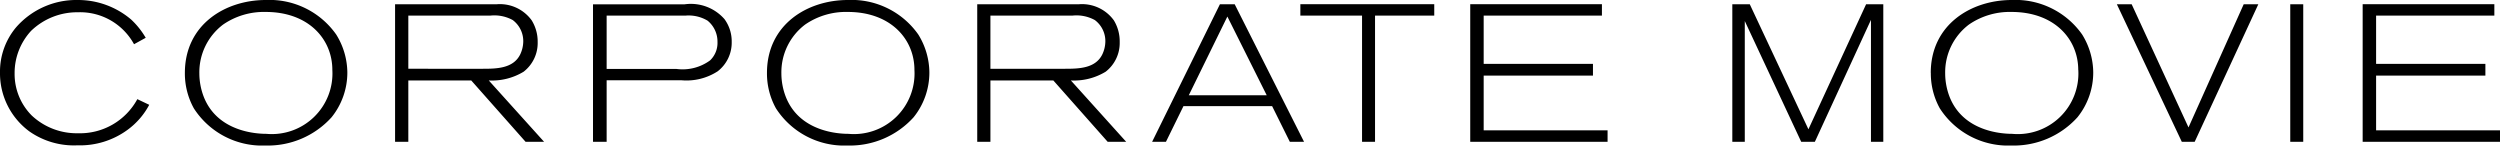 <svg xmlns="http://www.w3.org/2000/svg" width="153.996" height="8.964" viewBox="0 0 153.996 8.964"><path id="パス_48119" data-name="パス 48119" d="M9.468-6.408a4.981 4.981 0 00-.888-1.116 5.043 5.043 0 00-3.312-1.212 4.918 4.918 0 00-3.792 1.692 4.241 4.241 0 00-.984 2.772 4.446 4.446 0 001.8 3.624 4.773 4.773 0 002.964.864 4.964 4.964 0 003.1-.96A4.535 4.535 0 009.684-2.28l-.732-.348A4.018 4.018 0 015.3-.528 4.047 4.047 0 012.448-1.62a3.624 3.624 0 01-1.056-2.592 3.819 3.819 0 011.02-2.628 4.088 4.088 0 012.88-1.14 3.784 3.784 0 013.456 1.968zm2.412 2.16a4.431 4.431 0 00.552 2.184A5 5 0 0016.848.228a5.29 5.29 0 004.068-1.74 4.392 4.392 0 00.972-2.748 4.49 4.49 0 00-.688-2.352 5.023 5.023 0 00-4.332-2.124c-2.516 0-4.988 1.524-4.988 4.488zm9.084-.18A3.733 3.733 0 0116.9-.492c-.6 0-3-.12-3.852-2.268a4.025 4.025 0 01-.276-1.452 3.682 3.682 0 011.464-3.012A4.426 4.426 0 0116.86-8c2.64 0 4.104 1.676 4.104 3.572zM34.008 0L30.6-3.78a3.756 3.756 0 002.148-.54 2.235 2.235 0 00.864-1.824 2.483 2.483 0 00-.372-1.344 2.422 2.422 0 00-2.172-.984h-6.24V0h.816v-3.78h3.876L32.868 0zm-8.364-4.5v-3.276h5.064a2.352 2.352 0 011.368.276 1.62 1.62 0 01.648 1.308 1.9 1.9 0 01-.192.816c-.432.864-1.464.876-2.316.876zM37.02 0h.84v-3.792h4.6a3.533 3.533 0 002.24-.552 2.229 2.229 0 00.864-1.812 2.316 2.316 0 00-.444-1.4 2.751 2.751 0 00-2.472-.912H37.02zm.84-4.488v-3.288h4.872a2.279 2.279 0 011.344.312 1.66 1.66 0 01.612 1.308 1.492 1.492 0 01-.456 1.14 2.867 2.867 0 01-2.064.528zm9.876.24a4.431 4.431 0 00.552 2.184A5 5 0 0052.7.228a5.29 5.29 0 004.068-1.74 4.392 4.392 0 00.972-2.748 4.49 4.49 0 00-.684-2.352 5.023 5.023 0 00-4.332-2.124c-2.516 0-4.988 1.524-4.988 4.488zm9.084-.18a3.733 3.733 0 01-4.068 3.936c-.6 0-3-.12-3.852-2.268a4.025 4.025 0 01-.276-1.452 3.682 3.682 0 011.464-3.012A4.426 4.426 0 0152.716-8c2.64 0 4.104 1.676 4.104 3.572zM69.864 0l-3.408-3.78a3.756 3.756 0 002.144-.54 2.235 2.235 0 00.864-1.824 2.483 2.483 0 00-.364-1.344 2.422 2.422 0 00-2.172-.984h-6.24V0h.812v-3.78h3.876L68.724 0zM61.5-4.5v-3.276h5.064a2.352 2.352 0 011.368.276 1.62 1.62 0 01.648 1.308 1.9 1.9 0 01-.192.816c-.432.864-1.464.876-2.316.876zM80.82 0l-4.272-8.472h-.912L71.46 0h.852l1.08-2.2h5.46L79.944 0zm-2.3-2.868h-4.8l2.376-4.848zm10.32-4.908v-.7h-8.248v.7h3.8V0h.8v-7.776zM99.516 0v-.708h-7.632V-4.08h6.732v-.72h-6.732v-2.976h7.284v-.7h-8.112V0zM116.5 0v-8.472h-1.06l-3.552 7.7-3.612-7.7H107.2V0h.768v-7.44L111.444 0h.84l3.456-7.512V0zm2.928-4.248a4.431 4.431 0 00.552 2.184 5 5 0 004.412 2.292 5.289 5.289 0 004.068-1.74 4.392 4.392 0 00.972-2.748 4.49 4.49 0 00-.684-2.352 5.023 5.023 0 00-4.332-2.124c-2.516 0-4.992 1.524-4.992 4.488zm9.084-.18a3.733 3.733 0 01-4.072 3.936c-.6 0-3-.12-3.852-2.268a4.025 4.025 0 01-.276-1.452 3.682 3.682 0 011.464-3.012A4.426 4.426 0 01124.4-8c2.644 0 4.108 1.676 4.108 3.572zM139.6-8.472h-.9l-3.4 7.584-3.5-7.584h-.912l4 8.472h.792zM142.368 0v-8.472h-.8V0zm12.12 0v-.708h-7.632V-4.08h6.732v-.72h-6.732v-2.976h7.284v-.7h-8.112V0z" transform="translate(-.492 8.736)"/></svg>